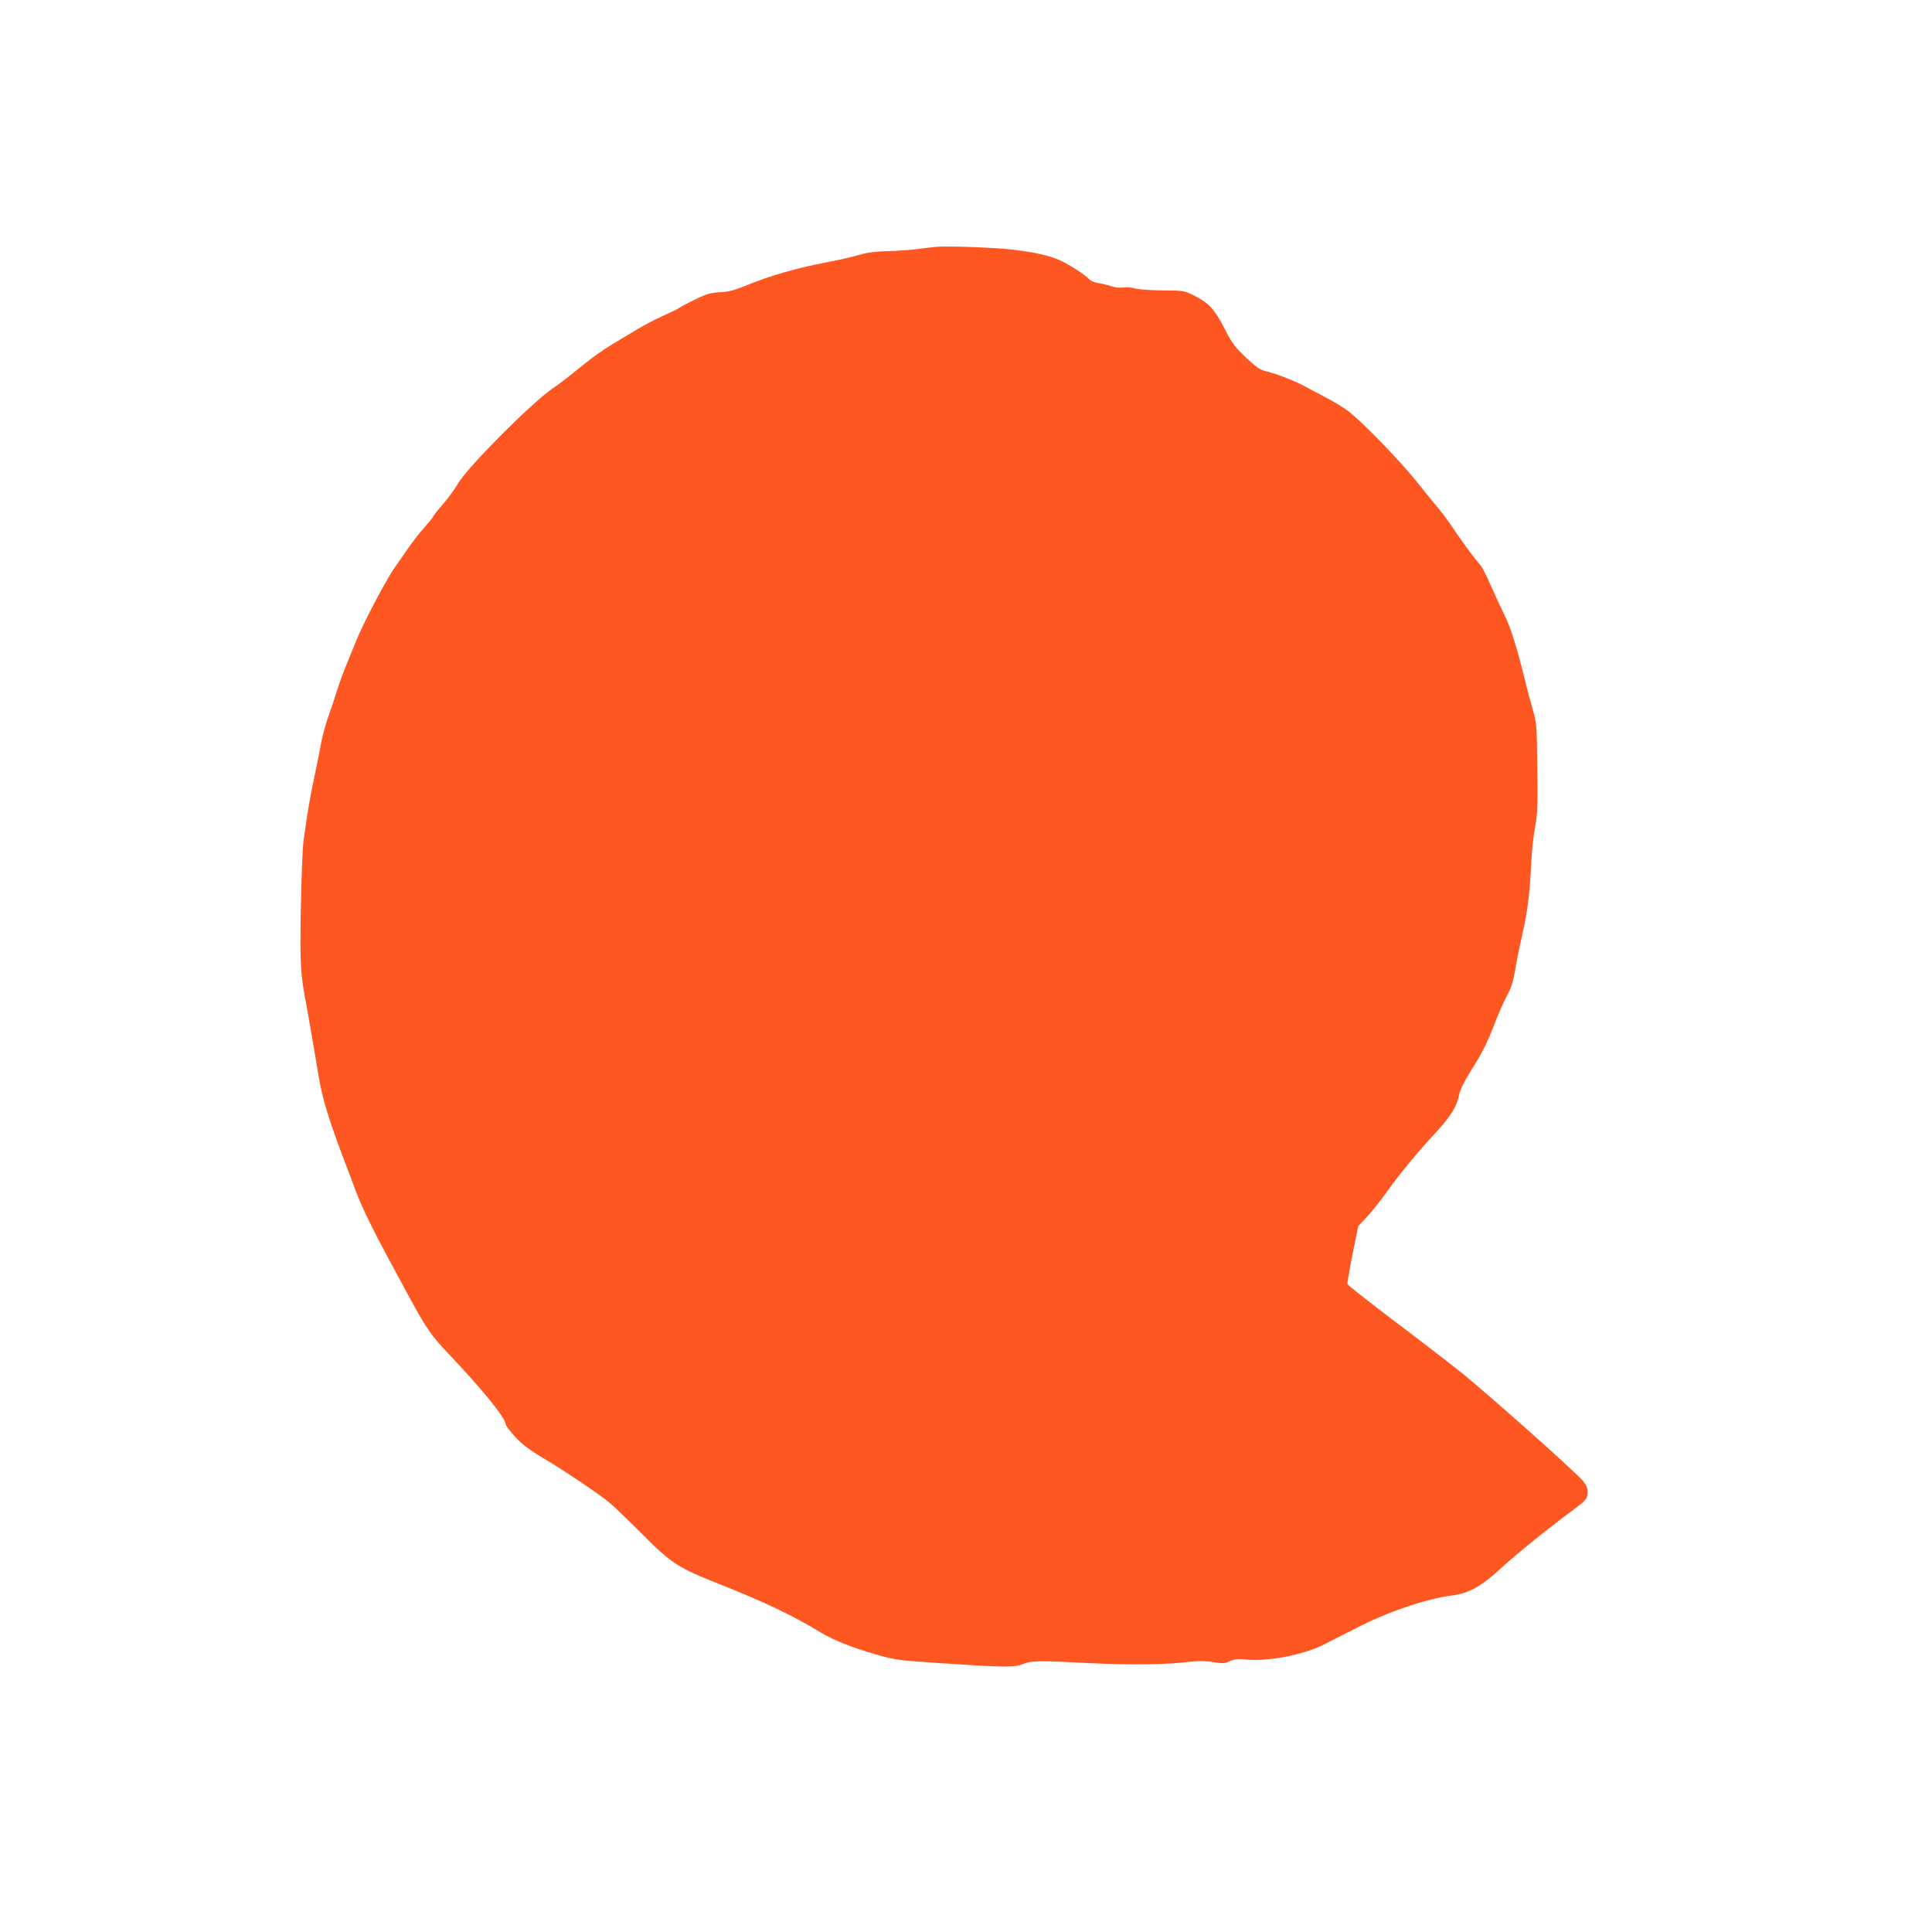 <?xml version="1.0" standalone="no"?>
<!DOCTYPE svg PUBLIC "-//W3C//DTD SVG 20010904//EN"
 "http://www.w3.org/TR/2001/REC-SVG-20010904/DTD/svg10.dtd">
<svg version="1.0" xmlns="http://www.w3.org/2000/svg"
 width="1280pt" height="1280pt" viewBox="0 0 1280 1280"
 preserveAspectRatio="xMidYMid meet">
<g transform="translate(0,1280) scale(0.1,-0.1)"
fill="#ff5722" stroke="none">
<path d="M6195 11164 c-22 -2 -78 -9 -125 -15 -47 -6 -134 -12 -195 -13 -78
-2 -130 -9 -180 -24 -38 -12 -140 -35 -225 -51 -191 -37 -370 -88 -515 -148
-88 -36 -125 -46 -185 -49 -62 -4 -89 -11 -160 -46 -47 -22 -96 -48 -110 -58
-14 -9 -59 -31 -100 -49 -68 -30 -157 -78 -250 -136 -19 -12 -68 -41 -108 -65
-41 -24 -117 -78 -170 -121 -149 -120 -151 -121 -213 -164 -144 -100 -573
-532 -629 -635 -17 -30 -59 -89 -95 -130 -36 -41 -65 -78 -65 -82 0 -4 -26
-36 -57 -71 -32 -35 -84 -102 -115 -148 -32 -46 -71 -103 -87 -125 -54 -77
-207 -368 -251 -479 -18 -44 -47 -116 -65 -160 -19 -44 -45 -116 -59 -160 -13
-44 -41 -125 -60 -180 -19 -55 -42 -138 -50 -185 -8 -47 -28 -146 -44 -220
-27 -125 -44 -225 -71 -420 -6 -41 -14 -240 -18 -442 -6 -382 -3 -438 38 -653
18 -97 62 -354 80 -465 21 -133 68 -290 157 -524 35 -94 75 -198 87 -231 42
-114 121 -275 260 -530 12 -22 57 -105 100 -185 107 -197 143 -249 249 -361
230 -242 386 -434 386 -475 0 -7 27 -44 61 -81 47 -51 90 -85 189 -144 143
-85 358 -230 435 -292 28 -22 124 -115 215 -206 195 -197 239 -226 506 -332
305 -121 495 -211 677 -322 85 -52 213 -103 367 -147 131 -38 145 -40 447 -60
405 -27 476 -28 533 -4 56 22 102 23 445 5 269 -13 509 -10 665 10 53 6 96 6
147 -3 64 -10 76 -10 111 6 32 15 54 17 109 11 145 -14 377 31 513 99 36 18
135 69 220 112 206 106 460 192 632 214 107 13 192 60 318 176 108 99 298 253
474 384 96 72 101 77 104 116 2 33 -3 47 -30 82 -46 57 -647 592 -821 730 -78
62 -275 214 -439 337 -163 124 -298 230 -300 237 -3 7 13 96 33 199 l38 186
55 59 c31 32 92 108 135 169 91 127 205 265 332 401 92 100 133 167 147 245 6
29 33 85 74 150 83 132 108 182 164 327 25 64 61 145 80 179 26 47 39 88 54
175 10 62 33 172 49 243 32 140 46 254 56 465 4 74 15 178 25 230 16 82 18
136 15 390 -3 284 -4 298 -29 385 -15 50 -38 137 -52 195 -55 225 -95 352
-137 437 -24 48 -66 138 -92 198 -26 61 -57 121 -70 135 -35 38 -120 153 -187
254 -34 49 -78 108 -98 130 -20 23 -80 97 -134 165 -108 136 -369 405 -457
470 -31 23 -92 60 -135 82 -44 23 -106 56 -139 74 -70 39 -192 87 -265 105
-43 10 -65 25 -136 92 -74 70 -92 95 -140 189 -65 128 -106 172 -199 219 -70
35 -70 35 -217 36 -82 1 -162 7 -182 14 -20 6 -53 9 -74 5 -22 -3 -53 0 -77 8
-22 8 -61 17 -86 21 -28 4 -54 15 -65 28 -25 28 -137 100 -195 125 -68 30
-158 50 -299 68 -123 15 -447 27 -525 19z"/>
</g>
</svg>
